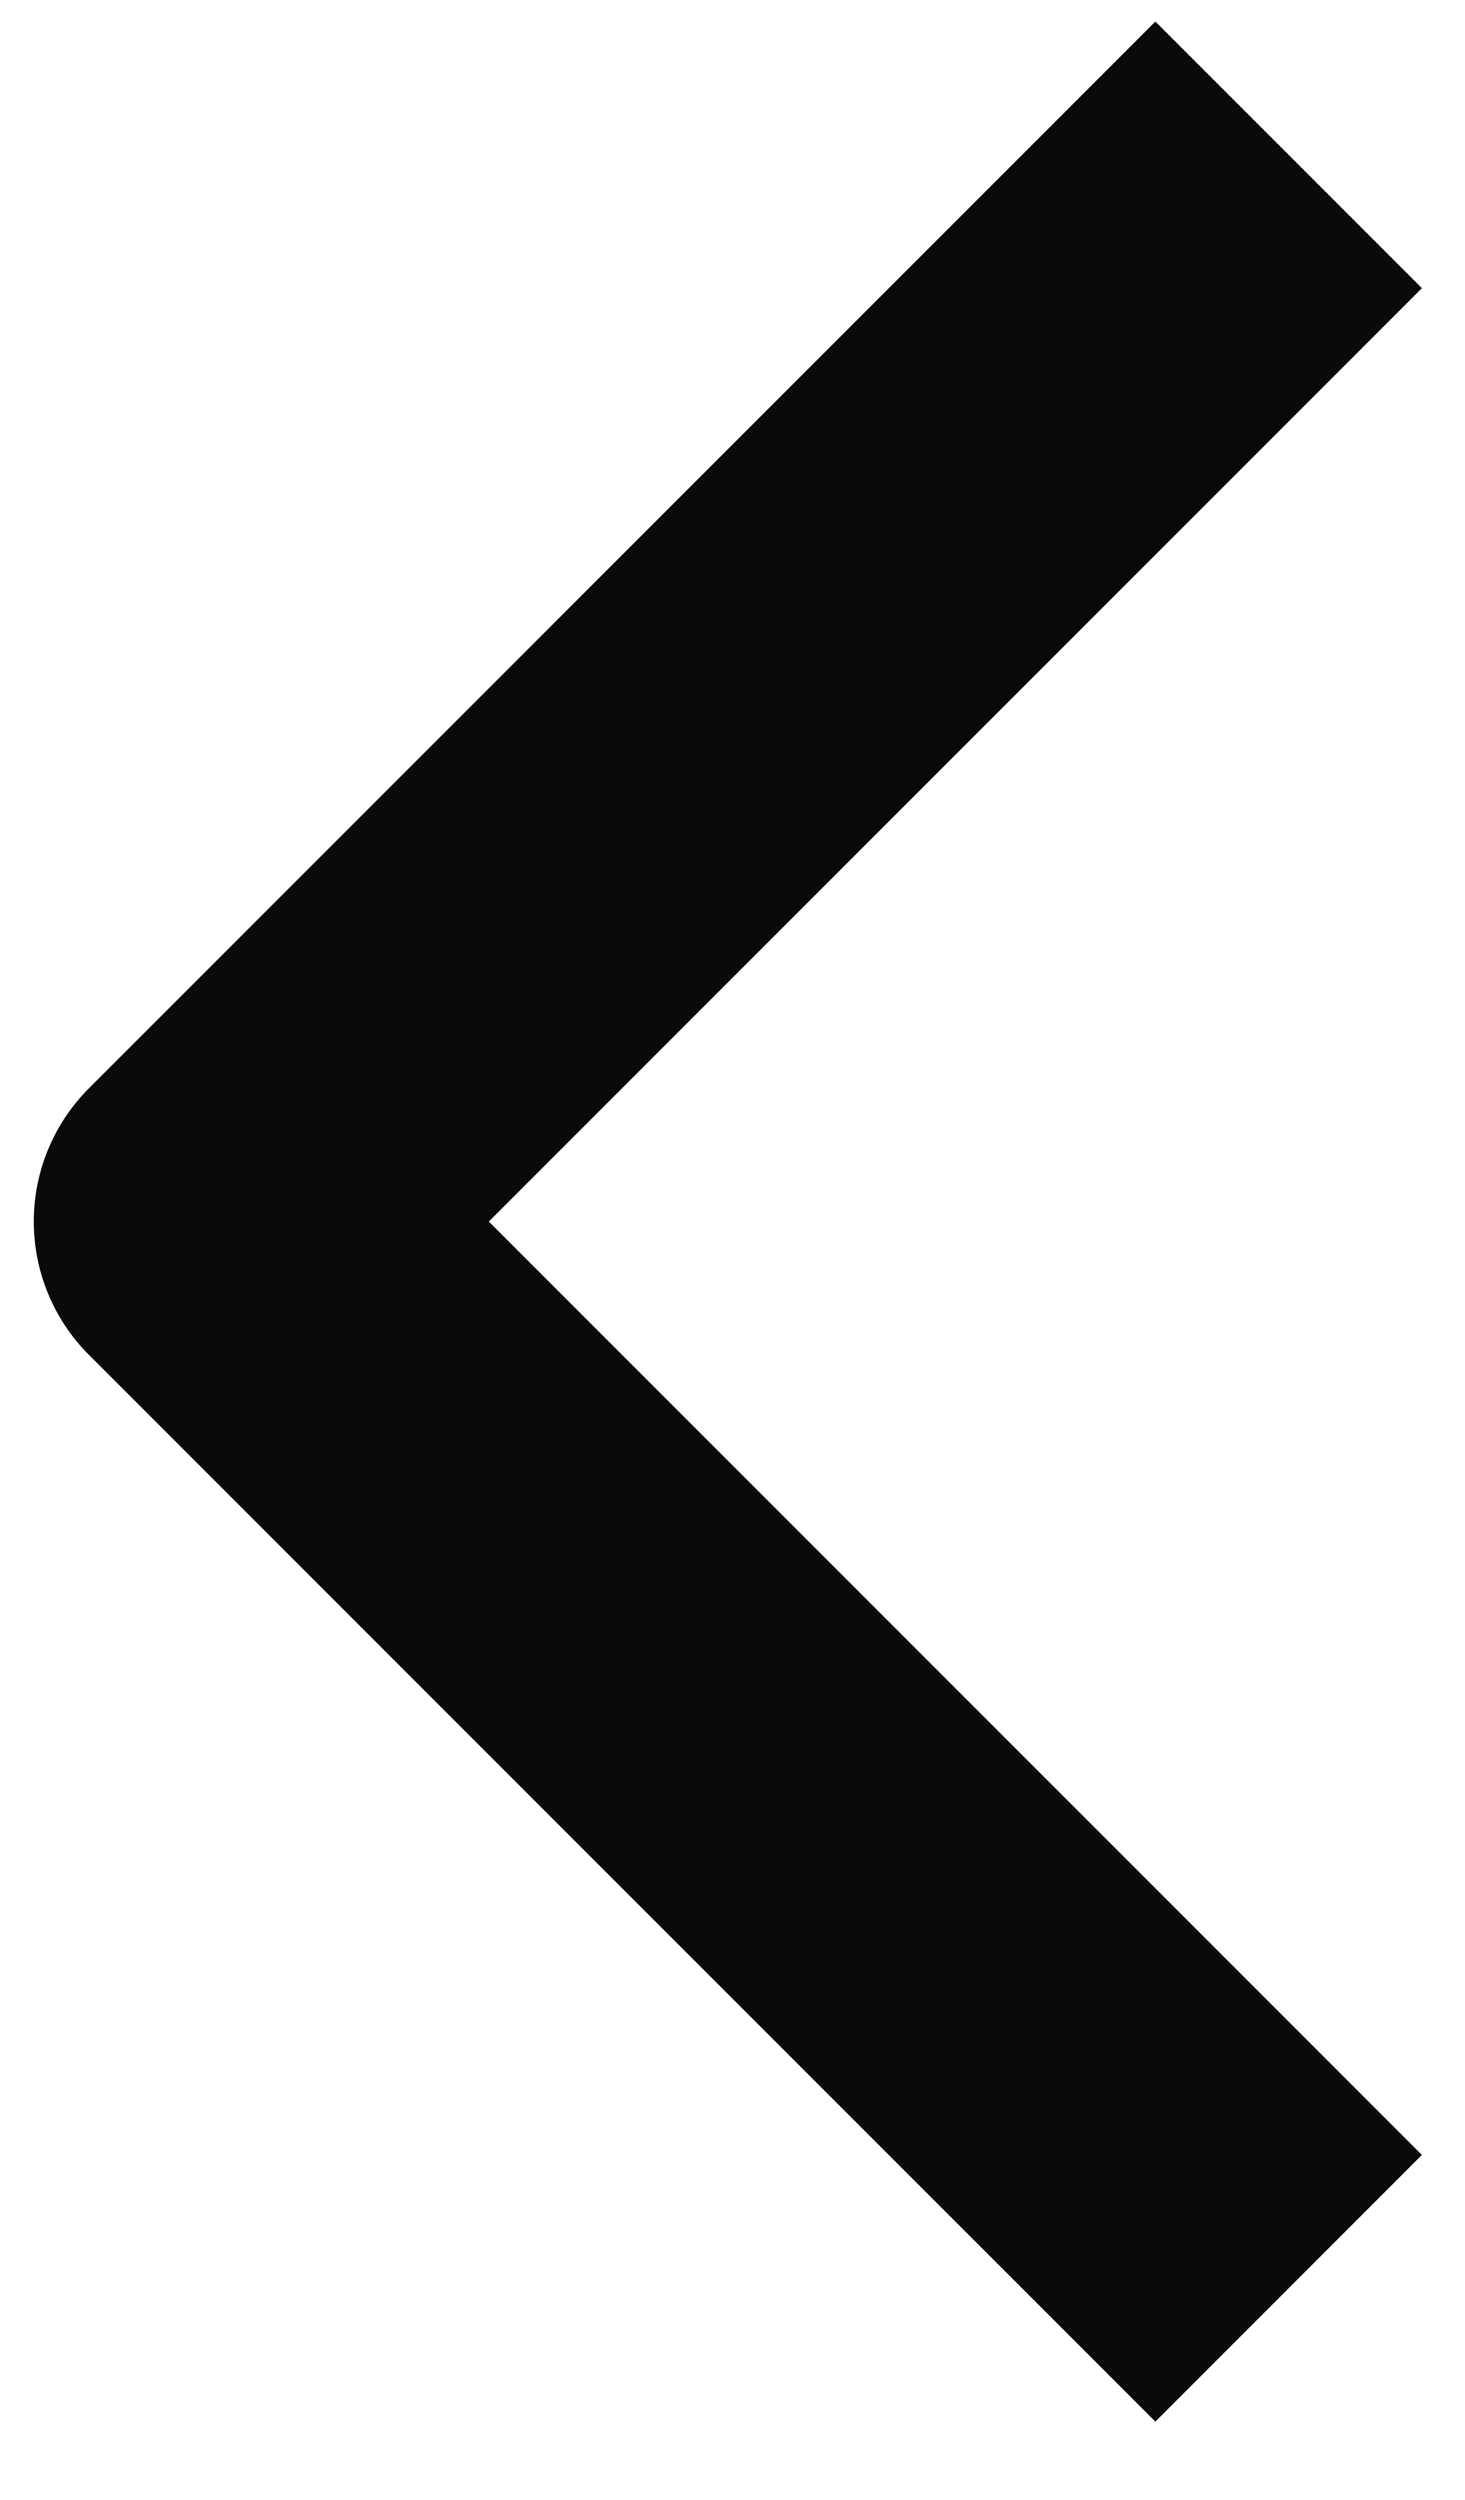 <svg width="17" height="29" viewBox="0 0 17 29" fill="none" xmlns="http://www.w3.org/2000/svg">
<path fill-rule="evenodd" clip-rule="evenodd" d="M1.032 15.718L13.407 28.093L16.5 24.999L5.672 14.171L16.5 3.343L13.407 0.25L1.032 12.625C0.622 13.035 0.392 13.591 0.392 14.171C0.392 14.751 0.622 15.308 1.032 15.718Z" fill="#0A0A0A"/>
</svg>
